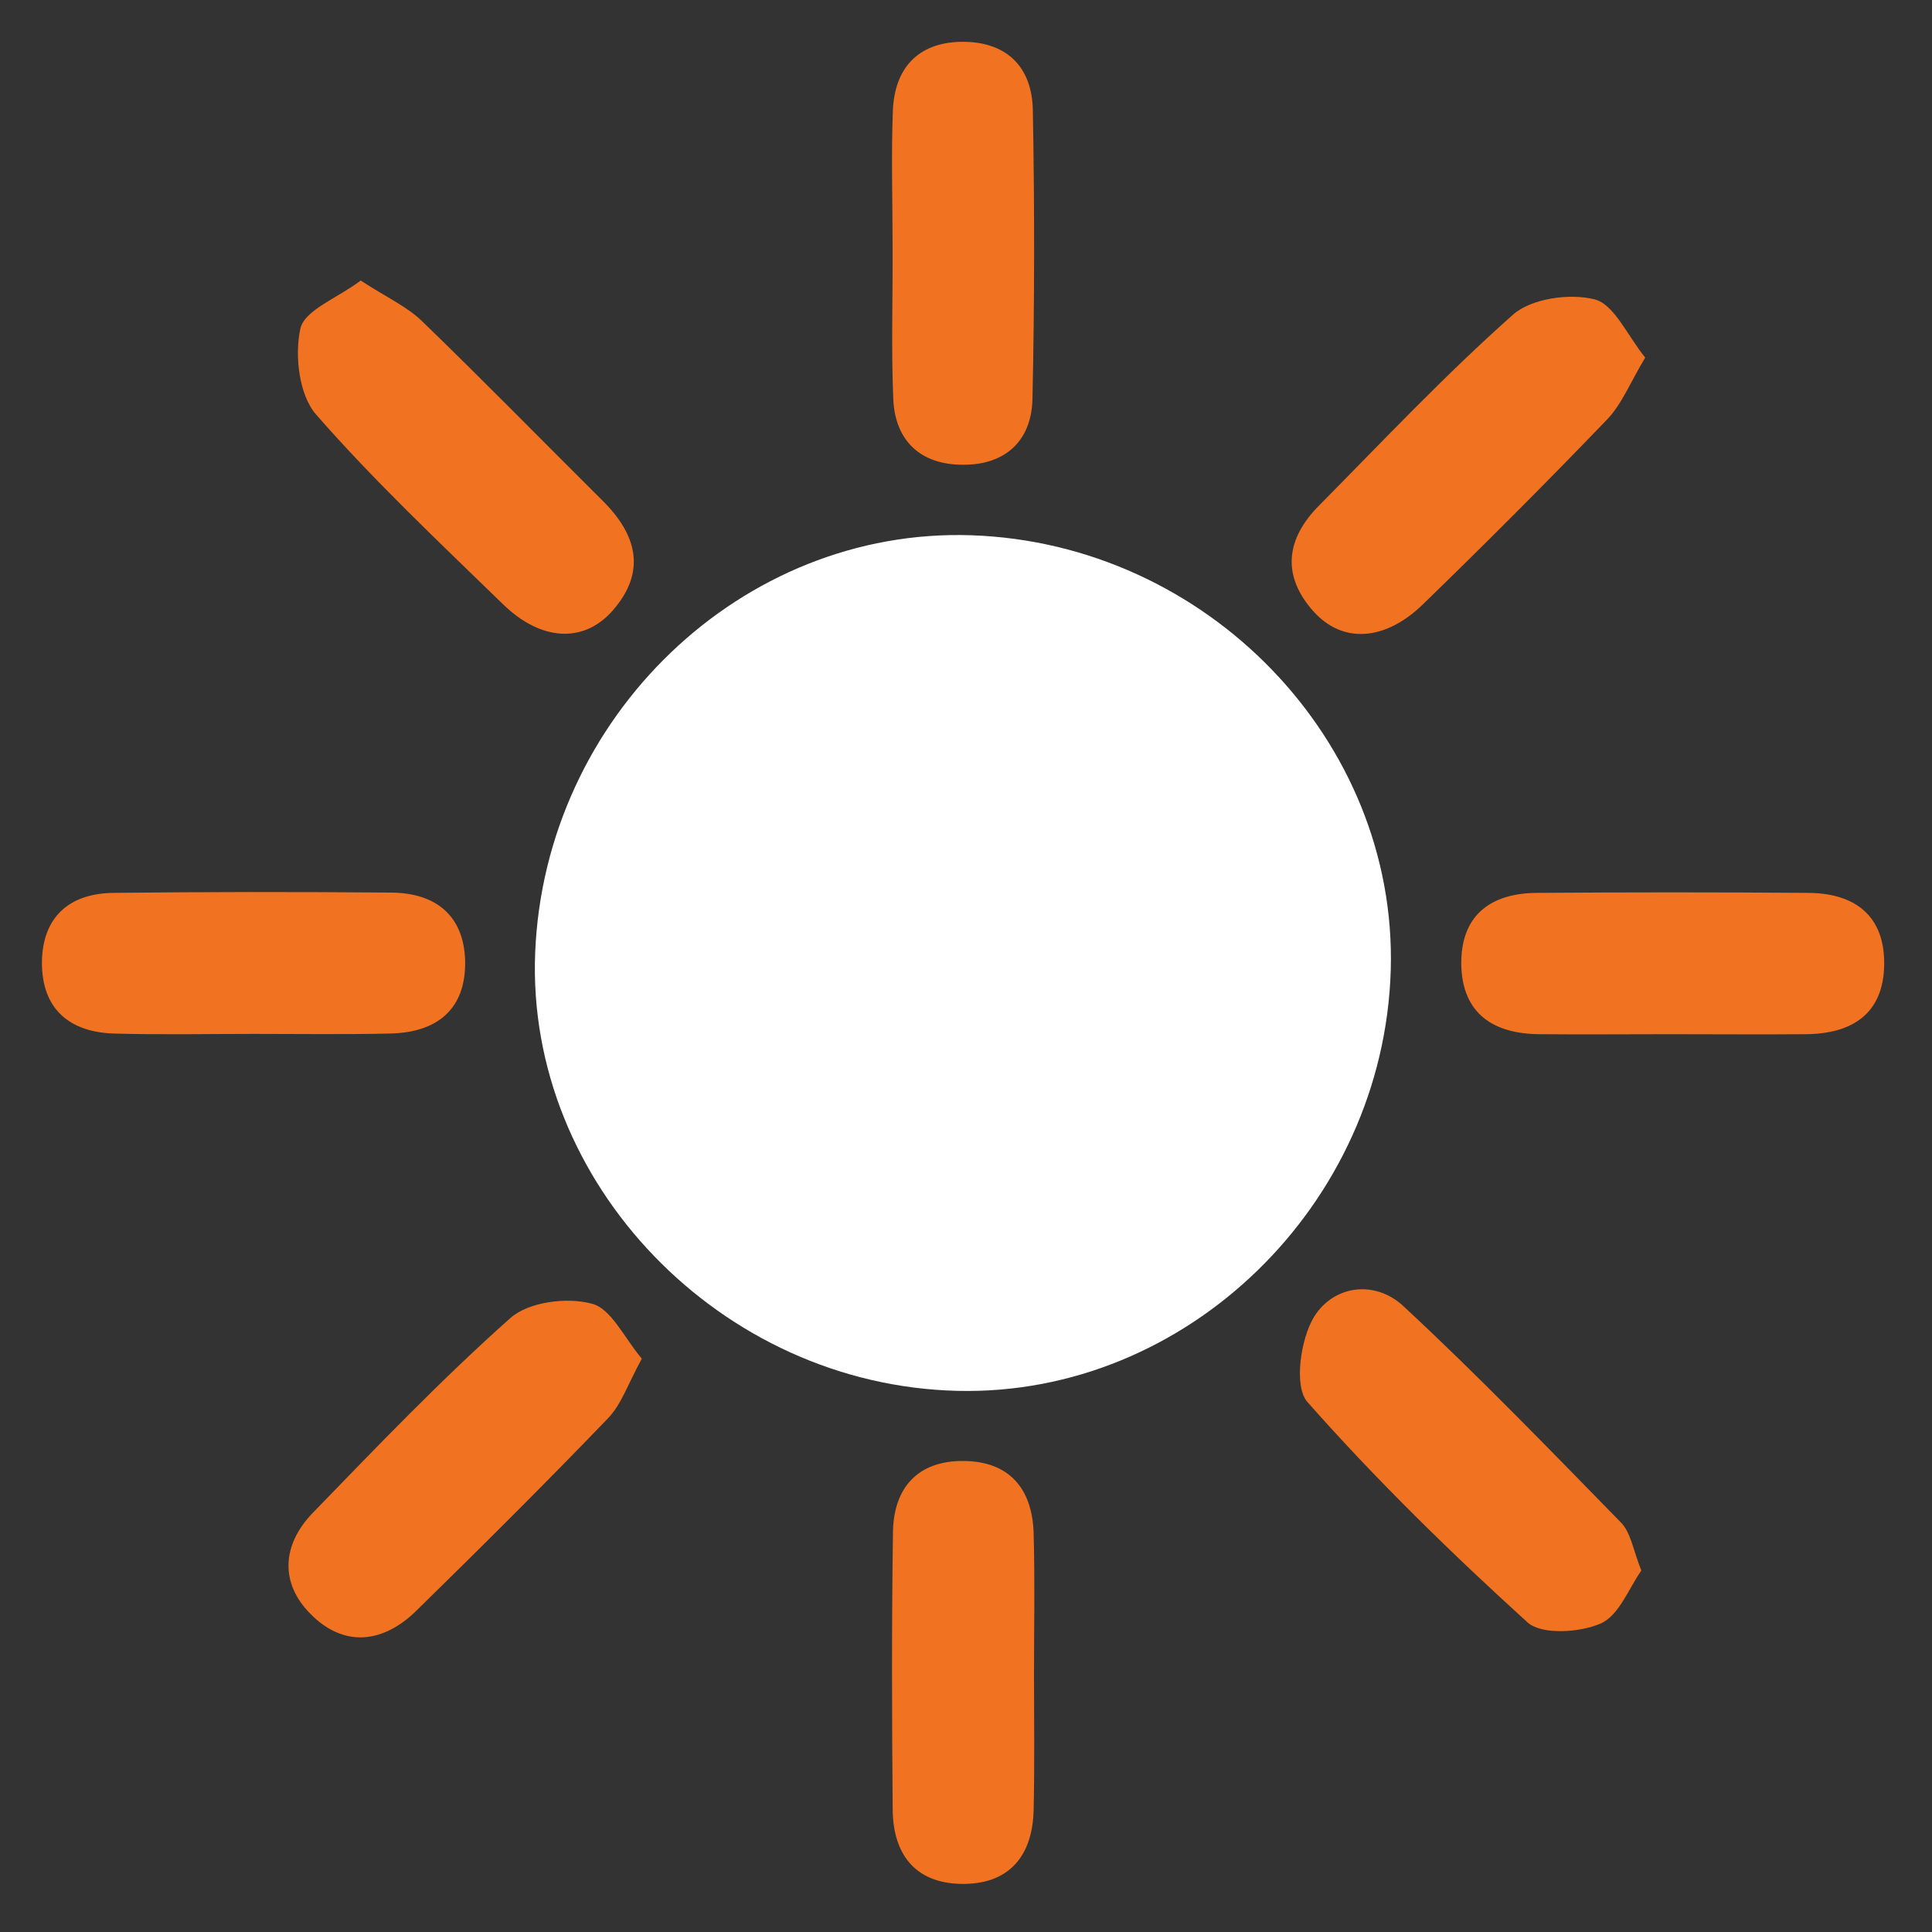 <svg width="20" height="20" viewBox="0 0 20 20" fill="none" xmlns="http://www.w3.org/2000/svg">
<rect x="0" y="0" width="20" height="20" fill="#333333" stroke="none"/>
<g clip-path="url(#clip0)">
<path d="M10.055 5.541C12.493 5.624 14.466 7.668 14.397 10.041C14.325 12.472 12.284 14.455 9.911 14.398C7.462 14.34 5.446 12.248 5.54 9.865C5.638 7.419 7.682 5.461 10.055 5.541Z" fill="white"/>
<path d="M6.644 14.065C6.503 14.322 6.434 14.535 6.297 14.679C5.647 15.355 4.978 16.02 4.307 16.677C3.963 17.013 3.559 17.056 3.216 16.709C2.891 16.384 2.923 15.987 3.237 15.662C3.906 14.972 4.57 14.278 5.285 13.643C5.473 13.477 5.867 13.426 6.123 13.495C6.326 13.542 6.463 13.852 6.644 14.065Z" fill="#f17321"/>
<path d="M17.031 3.702C16.875 3.962 16.789 4.183 16.637 4.342C16.012 4.992 15.377 5.628 14.73 6.256C14.336 6.639 13.896 6.664 13.596 6.328C13.264 5.956 13.314 5.577 13.654 5.234C14.315 4.566 14.961 3.879 15.662 3.258C15.853 3.088 16.251 3.034 16.507 3.099C16.709 3.15 16.843 3.468 17.031 3.702Z" fill="#f17321"/>
<path d="M3.734 2.904C3.987 3.07 4.204 3.168 4.363 3.319C4.995 3.93 5.613 4.562 6.238 5.183C6.592 5.534 6.696 5.917 6.342 6.321C6.043 6.661 5.602 6.639 5.208 6.256C4.547 5.613 3.875 4.981 3.272 4.291C3.095 4.089 3.048 3.677 3.11 3.399C3.157 3.207 3.496 3.085 3.734 2.904Z" fill="#f17321"/>
<path d="M16.991 16.258C16.861 16.442 16.76 16.724 16.569 16.807C16.352 16.901 15.962 16.926 15.814 16.796C15.019 16.074 14.246 15.319 13.534 14.513C13.393 14.354 13.462 13.863 13.603 13.632C13.809 13.3 14.239 13.249 14.531 13.524C15.304 14.242 16.041 15.005 16.778 15.759C16.883 15.864 16.904 16.041 16.991 16.258Z" fill="#f17321"/>
<path d="M9.24 2.546C9.24 2.077 9.225 1.607 9.243 1.141C9.262 0.708 9.5 0.444 9.941 0.433C10.41 0.423 10.685 0.683 10.692 1.145C10.71 2.142 10.71 3.139 10.688 4.132C10.678 4.566 10.403 4.815 9.966 4.811C9.529 4.811 9.265 4.562 9.247 4.129C9.225 3.601 9.243 3.074 9.24 2.546C9.243 2.546 9.24 2.546 9.24 2.546Z" fill="#f17321"/>
<path d="M2.633 10.703C2.146 10.703 1.658 10.713 1.17 10.699C0.712 10.681 0.434 10.439 0.434 9.966C0.437 9.492 0.719 9.247 1.178 9.243C2.135 9.232 3.092 9.232 4.049 9.24C4.504 9.243 4.801 9.471 4.815 9.944C4.826 10.446 4.526 10.688 4.042 10.699C3.572 10.71 3.103 10.703 2.633 10.703Z" fill="#f17321"/>
<path d="M17.287 10.706C16.839 10.706 16.388 10.71 15.94 10.706C15.463 10.703 15.138 10.497 15.127 9.987C15.12 9.482 15.423 9.247 15.907 9.243C16.846 9.236 17.782 9.236 18.721 9.243C19.205 9.247 19.512 9.482 19.505 9.987C19.498 10.497 19.169 10.703 18.692 10.706C18.223 10.71 17.757 10.706 17.287 10.706Z" fill="#f17321"/>
<path d="M10.704 17.334C10.704 17.804 10.711 18.273 10.7 18.739C10.689 19.194 10.465 19.491 9.996 19.502C9.494 19.512 9.244 19.216 9.241 18.729C9.233 17.771 9.23 16.814 9.244 15.857C9.252 15.398 9.504 15.12 9.974 15.124C10.447 15.127 10.685 15.409 10.7 15.868C10.714 16.359 10.704 16.847 10.704 17.334Z" fill="#f17321"/>
</g>
<defs>
<clipPath id="clip0">
<rect width="19.939" height="19.939" fill="white"/>
</clipPath>
</defs>
</svg>
